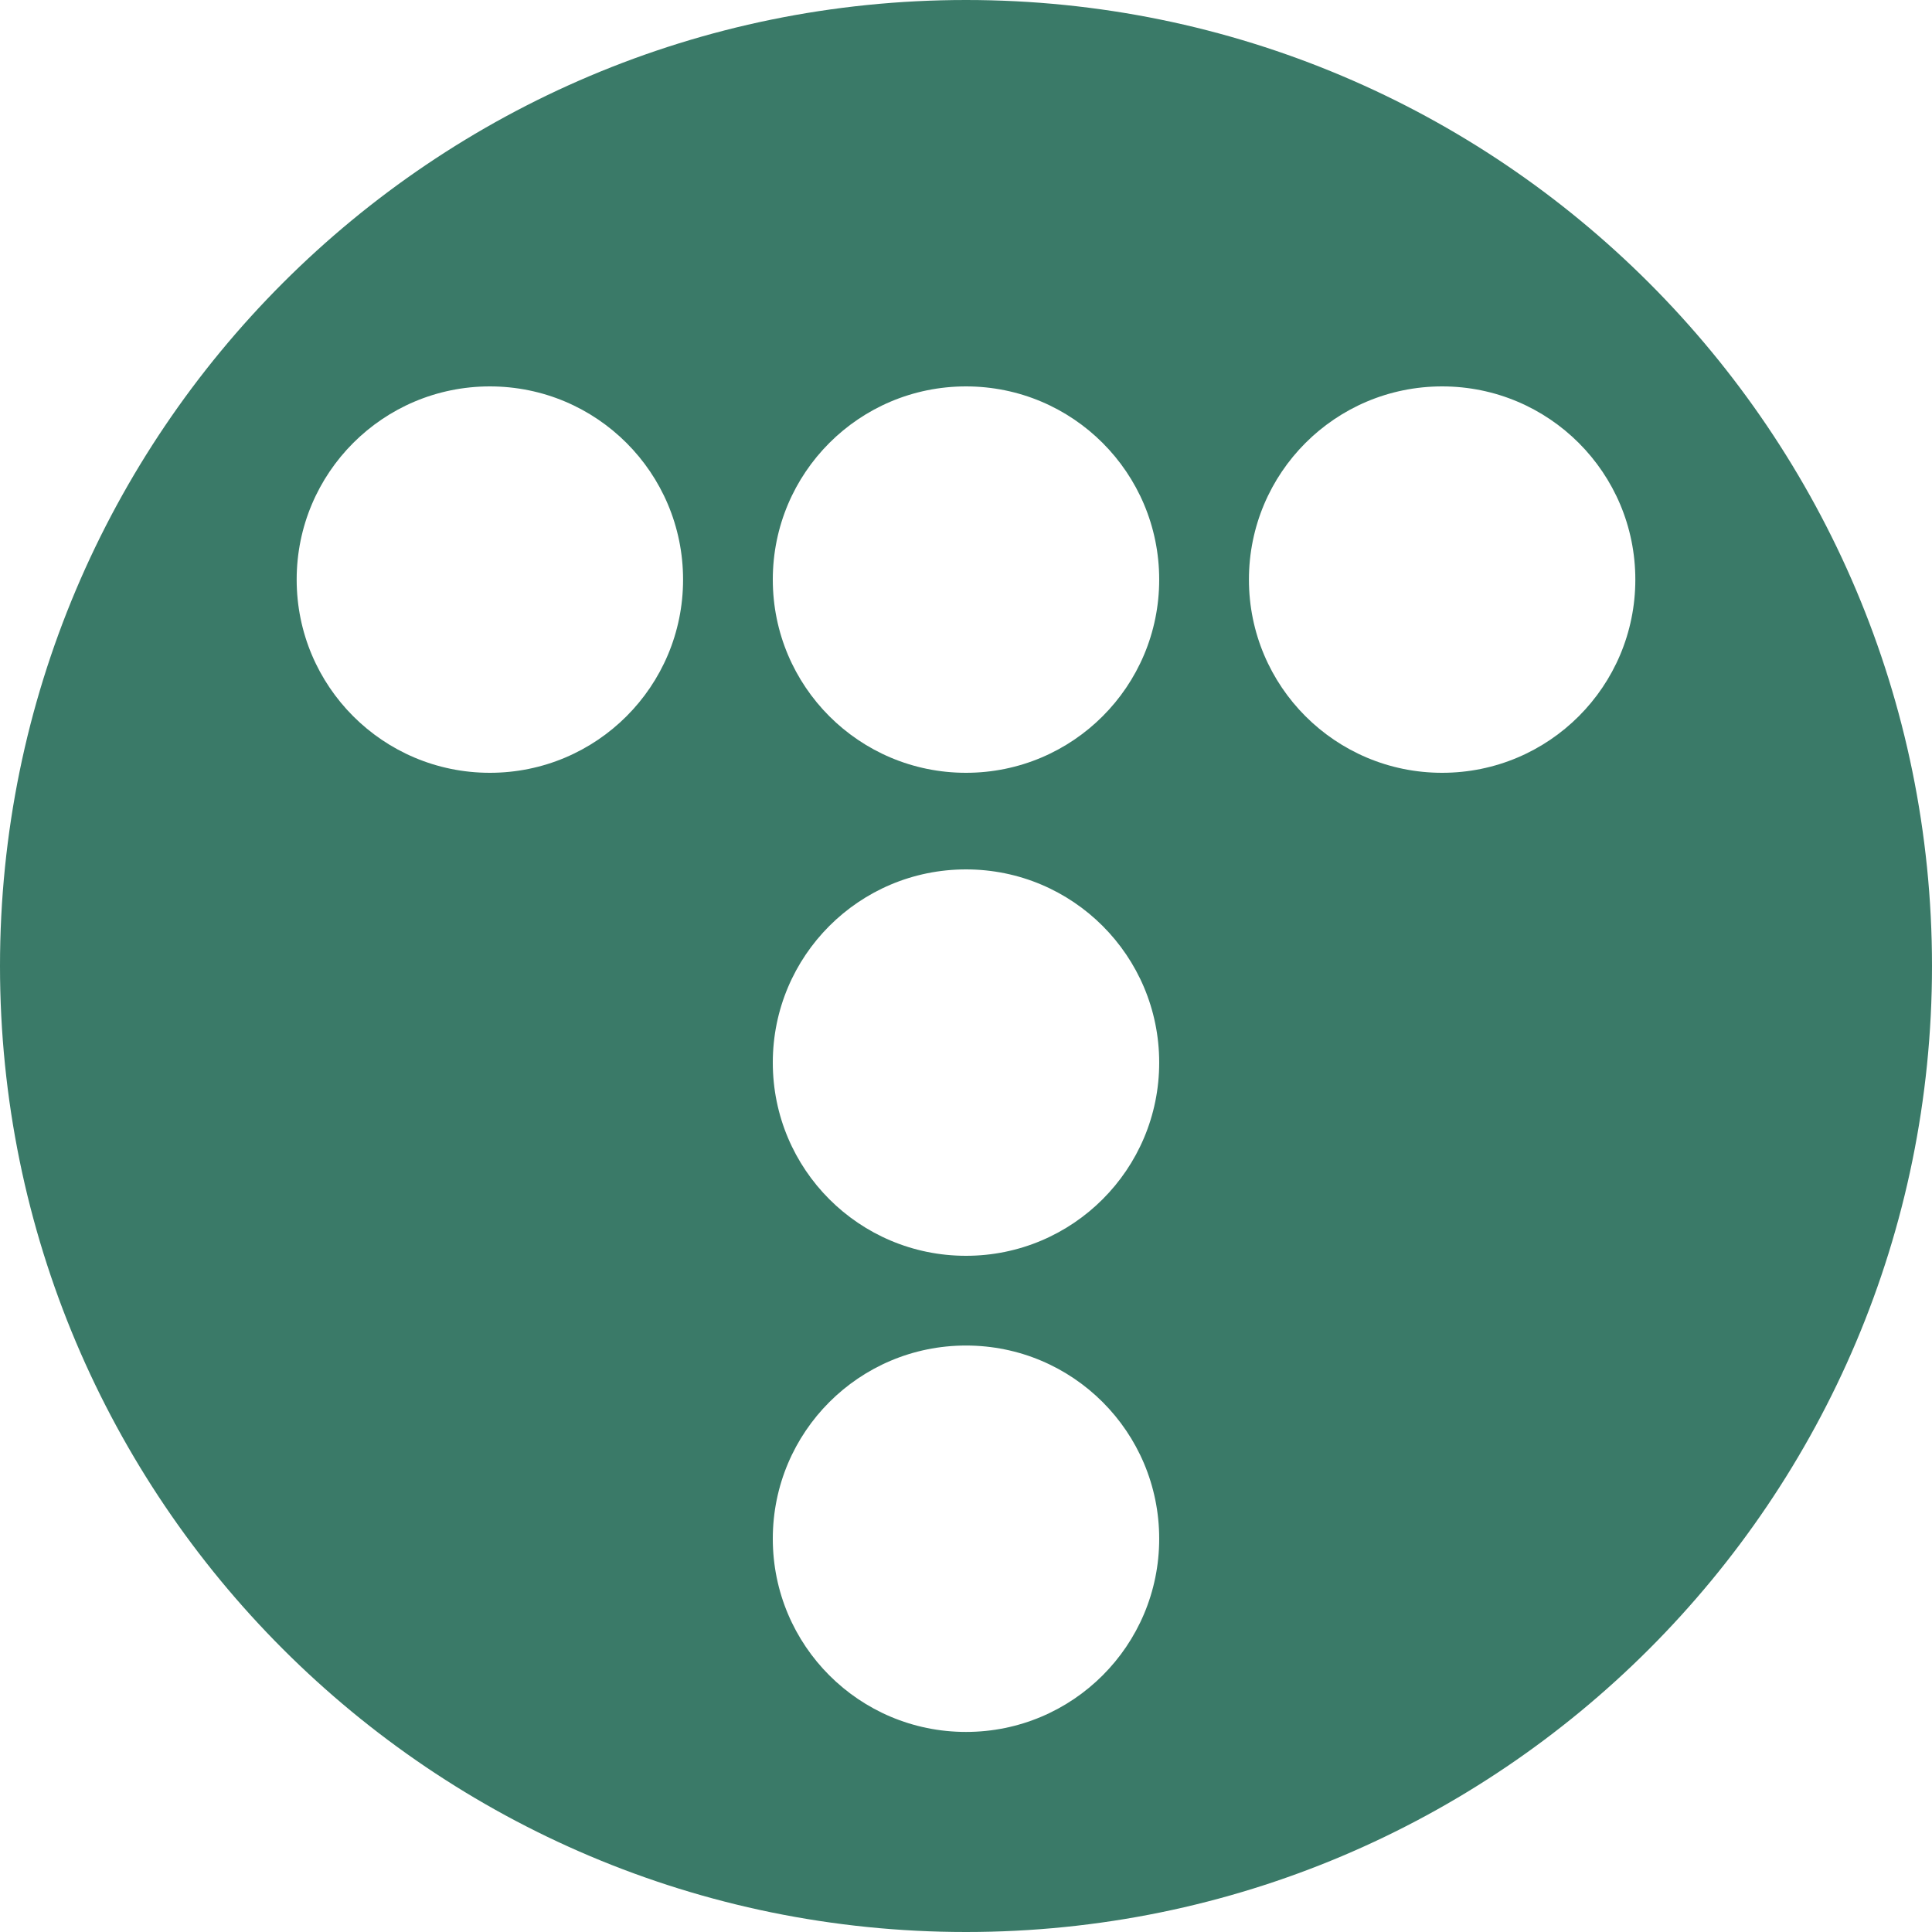 <svg width="18" height="18" viewBox="0 0 18 18" fill="none" xmlns="http://www.w3.org/2000/svg">
<g clip-path="url(#clip0_1469_52664)">
<path d="M9 0C4.029 0 0 4.029 0 9C0 13.971 4.029 18 9 18C13.971 18 18 13.971 18 9C18 4.029 13.971 0 9 0ZM4.564 7.2C3.569 7.2 2.764 6.395 2.764 5.4C2.764 4.405 3.569 3.6 4.564 3.6C5.559 3.6 6.364 4.405 6.364 5.4C6.364 6.395 5.559 7.2 4.564 7.2ZM9 16.136C8.005 16.136 7.2 15.331 7.2 14.336C7.2 13.341 8.005 12.536 9 12.536C9.995 12.536 10.8 13.341 10.8 14.336C10.8 15.331 9.995 16.136 9 16.136ZM9 11.7C8.005 11.7 7.2 10.895 7.2 9.9C7.2 8.905 8.005 8.1 9 8.1C9.995 8.1 10.8 8.905 10.8 9.9C10.8 10.895 9.995 11.7 9 11.7ZM9 7.2C8.005 7.2 7.2 6.395 7.2 5.4C7.2 4.405 8.005 3.6 9 3.6C9.995 3.6 10.8 4.405 10.8 5.4C10.8 6.395 9.995 7.2 9 7.2ZM13.436 7.2C12.441 7.2 11.636 6.395 11.636 5.4C11.636 4.405 12.441 3.6 13.436 3.6C14.431 3.6 15.236 4.405 15.236 5.4C15.236 6.395 14.431 7.2 13.436 7.2Z" fill="#3A7A68"/>
</g>
<defs>
<clipPath id="clip0_1469_52664">
<rect width="18" height="18" fill="white"/>
</clipPath>
</defs>
</svg>
